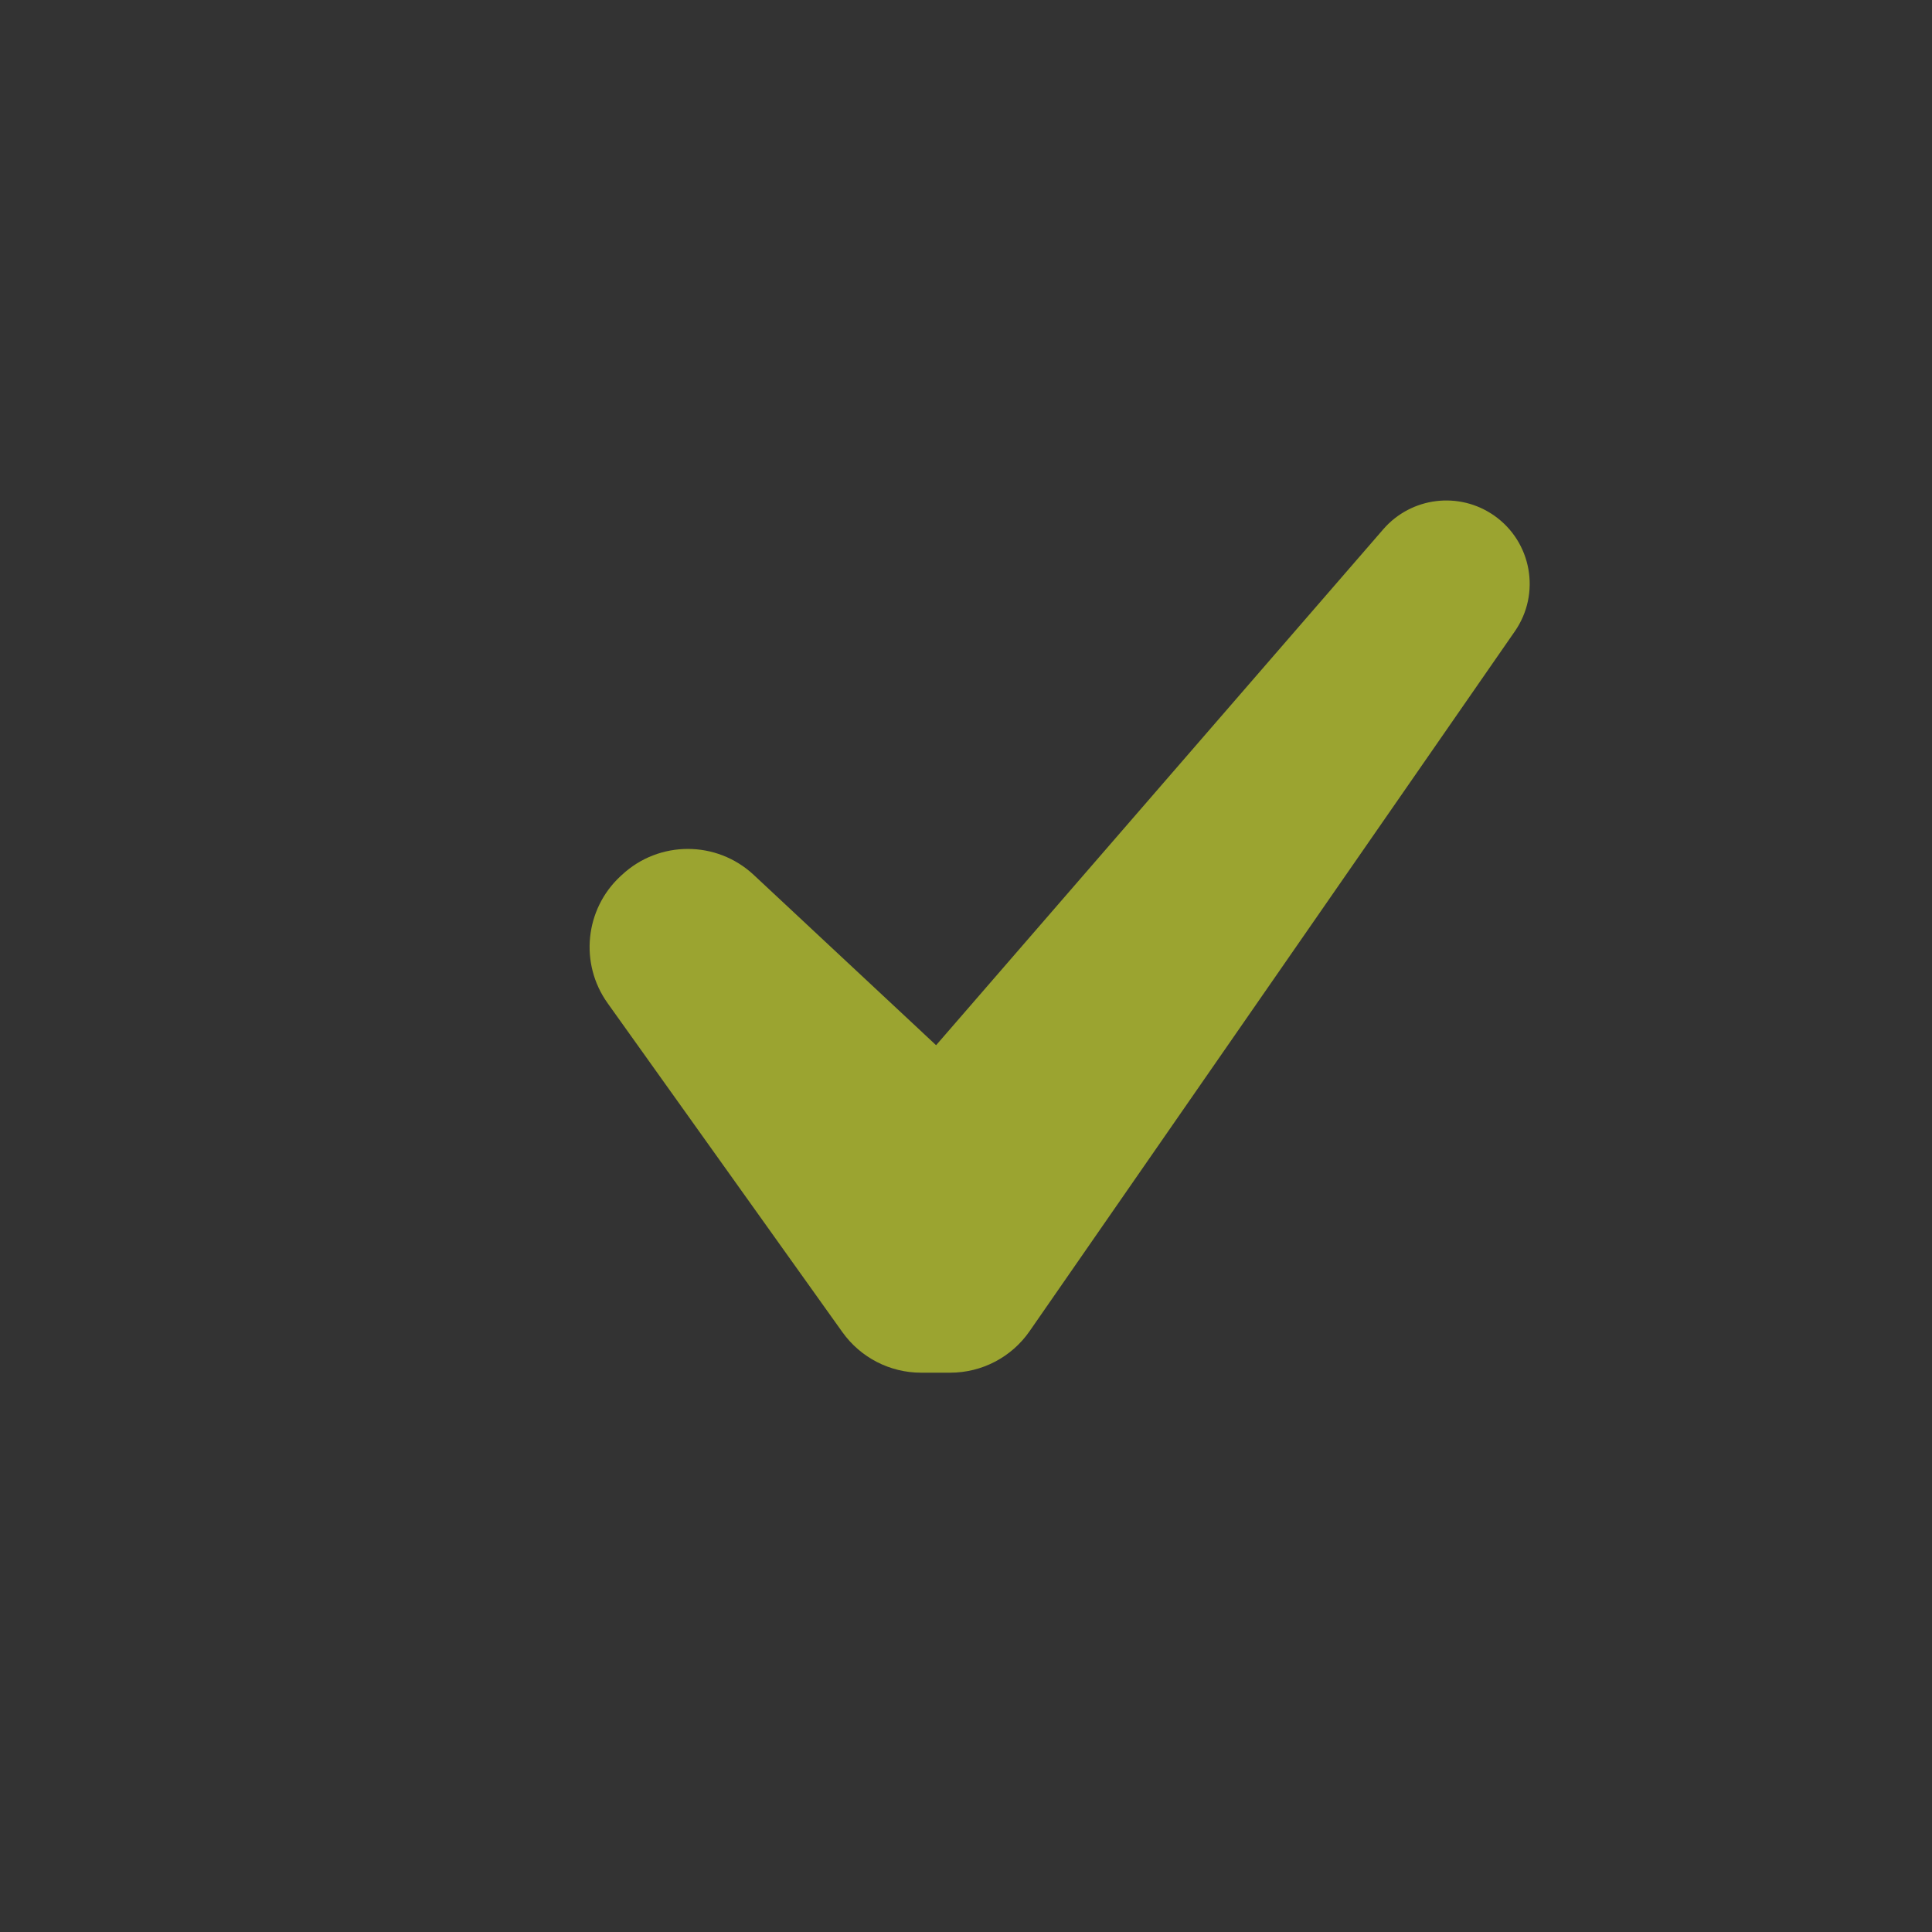 <svg width="40" height="40" viewBox="0 0 40 40" fill="none" xmlns="http://www.w3.org/2000/svg">
<rect x="0" y="0" width="40" height="40" fill="#333333" stroke="none"/>
<path d="M28.64 10.957C29.22 10.289 30.211 10.167 30.936 10.675C31.713 11.22 31.904 12.29 31.363 13.071L21.317 27.56C20.944 28.099 20.329 28.42 19.674 28.42H19.381H19.07C18.424 28.42 17.818 28.108 17.442 27.582L12.579 20.768C11.996 19.951 12.109 18.828 12.843 18.144L12.876 18.114C13.644 17.397 14.837 17.397 15.605 18.114L19.381 21.64L28.64 10.957Z" fill="#E7F730" fill-opacity="0.58"/>
</svg>
